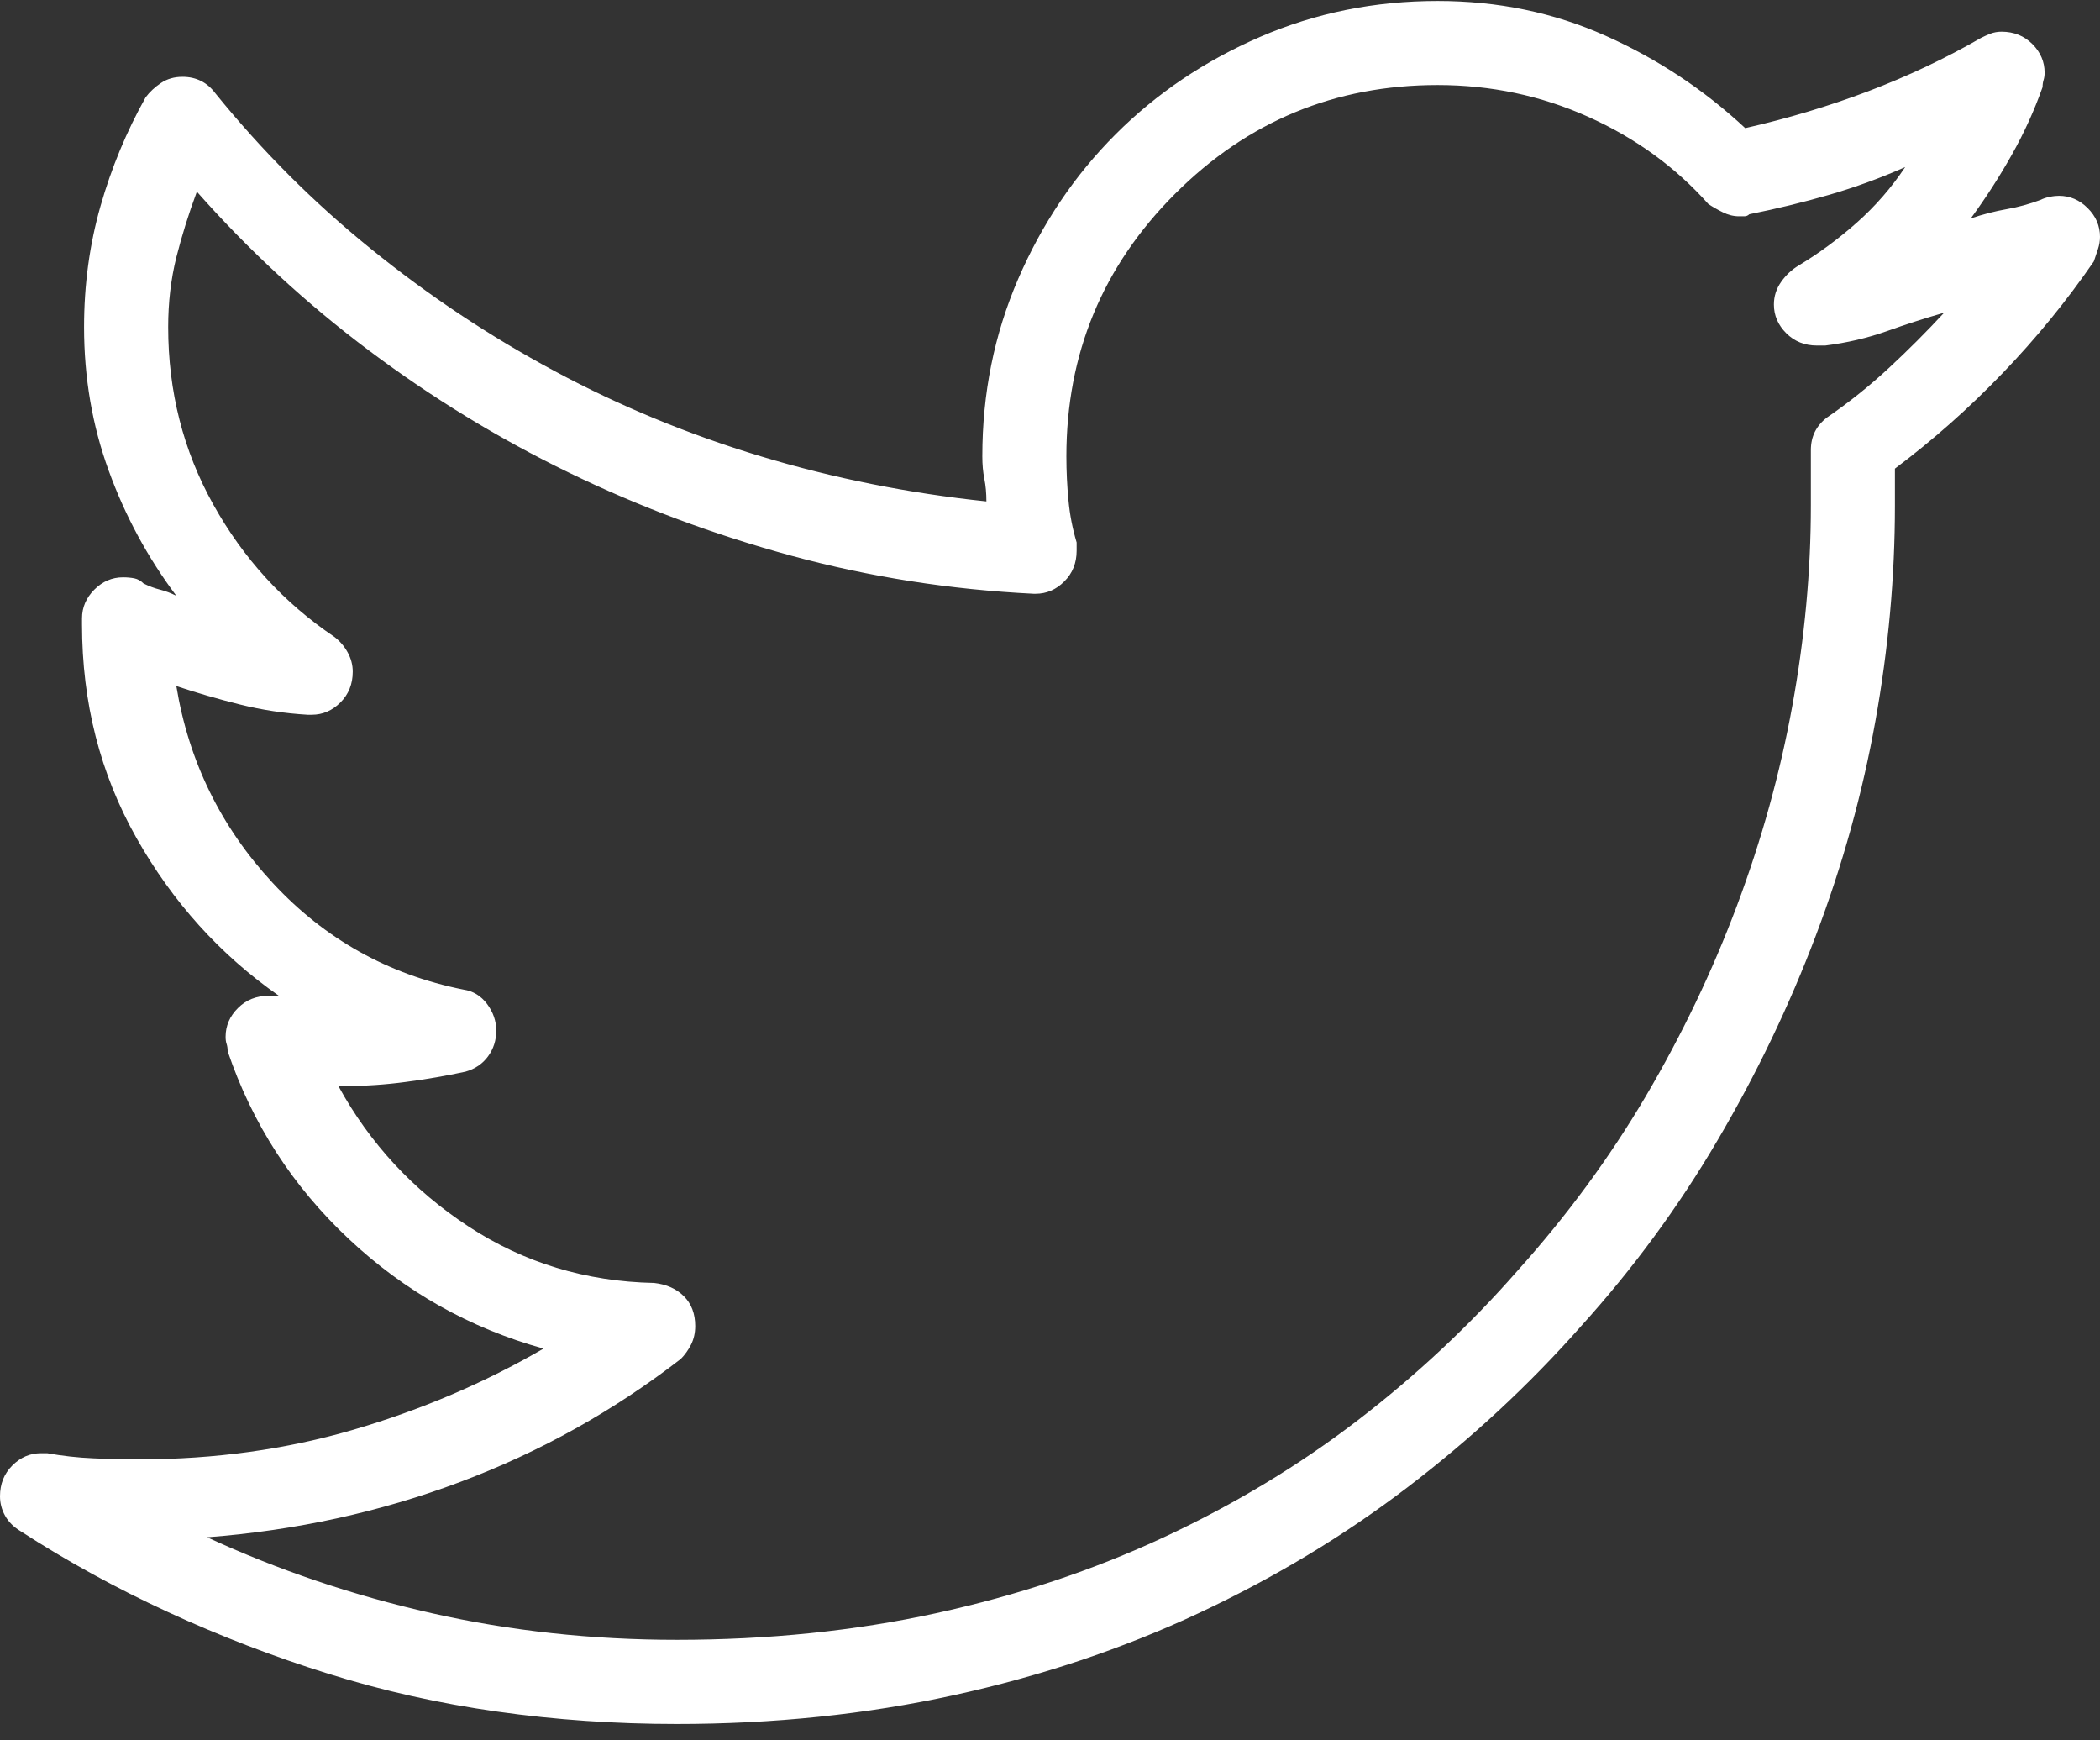 <?xml version="1.0" encoding="UTF-8"?>
<svg width="35px" height="29px" viewBox="0 0 35 29" version="1.1" xmlns="http://www.w3.org/2000/svg" xmlns:xlink="http://www.w3.org/1999/xlink">
    <rect x="0" y="0" width="35" height="29" fill="#333333" stroke="none"/>
    <!-- Generator: Sketch 51.3 (57544) - http://www.bohemiancoding.com/sketch -->
    <title>icon-twitter</title>
    <desc>Created with Sketch.</desc>
    <defs></defs>
    <g id="icon-twitter" stroke="none" stroke-width="1" fill="none" fill-rule="evenodd">
        <path d="M23.96,0.016 C24.963,0.016 25.897,0.209 26.763,0.597 C27.629,0.984 28.403,1.497 29.087,2.135 C29.793,1.975 30.477,1.77 31.138,1.52 C31.799,1.269 32.425,0.973 33.018,0.631 C33.063,0.608 33.114,0.585 33.171,0.562 C33.228,0.54 33.291,0.528 33.359,0.528 C33.564,0.528 33.735,0.597 33.872,0.733 C34.009,0.87 34.077,1.03 34.077,1.212 C34.077,1.257 34.071,1.297 34.06,1.332 C34.049,1.366 34.043,1.406 34.043,1.451 C33.906,1.839 33.735,2.215 33.53,2.579 C33.325,2.944 33.097,3.297 32.847,3.639 C33.052,3.57 33.251,3.519 33.445,3.485 C33.639,3.451 33.826,3.399 34.009,3.331 C34.054,3.308 34.106,3.291 34.163,3.28 C34.22,3.268 34.271,3.263 34.316,3.263 C34.499,3.263 34.658,3.331 34.795,3.468 C34.932,3.604 35,3.764 35,3.946 C35,4.015 34.989,4.083 34.966,4.151 L34.897,4.356 C34.442,5.017 33.935,5.638 33.376,6.219 C32.818,6.8 32.22,7.33 31.582,7.809 L31.582,8.424 C31.582,9.609 31.474,10.805 31.257,12.013 C31.041,13.22 30.71,14.411 30.266,15.584 C29.822,16.758 29.275,17.897 28.625,19.002 C27.976,20.108 27.218,21.139 26.353,22.096 C25.487,23.076 24.524,23.97 23.464,24.779 C22.405,25.588 21.243,26.288 19.978,26.881 C18.713,27.473 17.352,27.929 15.894,28.248 C14.435,28.567 12.897,28.727 11.279,28.727 C10.254,28.727 9.257,28.658 8.289,28.521 C7.32,28.385 6.38,28.174 5.469,27.889 C4.557,27.604 3.669,27.263 2.803,26.864 C1.937,26.465 1.117,26.015 0.342,25.514 C0.228,25.445 0.142,25.36 0.085,25.257 C0.028,25.155 0,25.047 0,24.933 C0,24.728 0.068,24.557 0.205,24.42 C0.342,24.283 0.501,24.215 0.684,24.215 L0.786,24.215 C1.037,24.26 1.293,24.289 1.555,24.3 C1.817,24.312 2.074,24.317 2.324,24.317 C3.577,24.317 4.768,24.152 5.896,23.822 C7.024,23.491 8.078,23.041 9.058,22.472 C7.827,22.13 6.745,21.52 5.811,20.643 C4.876,19.766 4.204,18.723 3.794,17.516 C3.794,17.47 3.788,17.43 3.777,17.396 C3.765,17.362 3.76,17.322 3.76,17.276 C3.76,17.094 3.828,16.935 3.965,16.798 C4.102,16.661 4.272,16.593 4.478,16.593 L4.648,16.593 C3.669,15.909 2.877,15.032 2.273,13.961 C1.669,12.89 1.367,11.705 1.367,10.406 L1.367,10.304 C1.367,10.121 1.436,9.962 1.572,9.825 C1.709,9.688 1.868,9.62 2.051,9.62 C2.119,9.62 2.182,9.626 2.239,9.637 C2.296,9.649 2.347,9.677 2.393,9.723 C2.484,9.768 2.575,9.802 2.666,9.825 C2.757,9.848 2.848,9.882 2.939,9.928 C2.461,9.29 2.085,8.595 1.812,7.843 C1.538,7.091 1.401,6.293 1.401,5.45 C1.401,4.744 1.493,4.072 1.675,3.434 C1.857,2.796 2.108,2.192 2.427,1.622 C2.495,1.531 2.581,1.451 2.683,1.383 C2.786,1.314 2.905,1.28 3.042,1.28 C3.156,1.28 3.258,1.303 3.35,1.349 C3.441,1.394 3.521,1.463 3.589,1.554 C4.364,2.511 5.229,3.377 6.187,4.151 C7.144,4.926 8.163,5.604 9.246,6.185 C10.328,6.766 11.473,7.239 12.681,7.604 C13.888,7.968 15.142,8.219 16.44,8.355 C16.44,8.219 16.429,8.093 16.406,7.979 C16.383,7.866 16.372,7.74 16.372,7.604 C16.372,6.555 16.571,5.57 16.97,4.647 C17.369,3.724 17.91,2.921 18.594,2.237 C19.277,1.554 20.081,1.013 21.003,0.614 C21.926,0.215 22.912,0.016 23.96,0.016 Z M23.96,1.417 C22.251,1.417 20.793,2.021 19.585,3.229 C18.377,4.436 17.773,5.895 17.773,7.604 C17.773,7.854 17.785,8.099 17.808,8.338 C17.83,8.578 17.876,8.811 17.944,9.039 L17.944,9.176 C17.944,9.381 17.876,9.552 17.739,9.688 C17.603,9.825 17.443,9.894 17.261,9.894 L17.227,9.894 C15.837,9.825 14.492,9.614 13.193,9.261 C11.895,8.908 10.658,8.447 9.485,7.877 C8.311,7.307 7.201,6.629 6.152,5.843 C5.104,5.057 4.147,4.174 3.281,3.194 C3.145,3.559 3.031,3.924 2.939,4.288 C2.848,4.653 2.803,5.04 2.803,5.45 C2.803,6.521 3.053,7.507 3.555,8.407 C4.056,9.307 4.728,10.042 5.571,10.611 C5.662,10.68 5.736,10.765 5.793,10.868 C5.85,10.97 5.879,11.078 5.879,11.192 C5.879,11.397 5.811,11.568 5.674,11.705 C5.537,11.842 5.378,11.91 5.195,11.91 L5.127,11.91 C4.74,11.887 4.364,11.83 3.999,11.739 C3.634,11.648 3.281,11.546 2.939,11.432 C3.145,12.685 3.68,13.779 4.546,14.713 C5.412,15.647 6.471,16.24 7.725,16.49 C7.884,16.513 8.015,16.593 8.118,16.729 C8.22,16.866 8.271,17.014 8.271,17.174 C8.271,17.333 8.226,17.476 8.135,17.601 C8.044,17.726 7.918,17.812 7.759,17.857 C7.44,17.926 7.109,17.983 6.768,18.028 C6.426,18.074 6.084,18.097 5.742,18.097 L5.64,18.097 C6.164,19.054 6.887,19.834 7.81,20.438 C8.733,21.042 9.764,21.355 10.903,21.378 C11.108,21.401 11.274,21.475 11.399,21.6 C11.524,21.725 11.587,21.891 11.587,22.096 C11.587,22.21 11.564,22.312 11.519,22.403 C11.473,22.494 11.416,22.574 11.348,22.643 C10.231,23.508 9.006,24.192 7.673,24.693 C6.34,25.195 4.933,25.502 3.452,25.616 C4.637,26.163 5.885,26.585 7.195,26.881 C8.505,27.177 9.867,27.325 11.279,27.325 C12.806,27.325 14.247,27.177 15.603,26.881 C16.959,26.585 18.223,26.163 19.397,25.616 C20.57,25.069 21.647,24.42 22.627,23.668 C23.607,22.916 24.495,22.084 25.293,21.173 C26.113,20.261 26.825,19.293 27.429,18.268 C28.033,17.242 28.54,16.183 28.95,15.089 C29.36,13.995 29.668,12.884 29.873,11.756 C30.078,10.628 30.181,9.518 30.181,8.424 L30.181,7.501 C30.181,7.387 30.203,7.285 30.249,7.193 C30.295,7.102 30.363,7.022 30.454,6.954 C30.819,6.703 31.16,6.43 31.479,6.134 C31.799,5.838 32.106,5.53 32.402,5.211 C32.083,5.302 31.764,5.405 31.445,5.519 C31.126,5.632 30.785,5.712 30.42,5.758 L30.283,5.758 C30.078,5.758 29.907,5.689 29.771,5.553 C29.634,5.416 29.565,5.257 29.565,5.074 C29.565,4.937 29.605,4.812 29.685,4.698 C29.765,4.584 29.862,4.493 29.976,4.425 C30.317,4.22 30.642,3.98 30.95,3.707 C31.257,3.434 31.525,3.126 31.753,2.784 C31.343,2.966 30.921,3.12 30.488,3.246 C30.055,3.371 29.611,3.479 29.155,3.57 C29.132,3.593 29.104,3.604 29.07,3.604 L28.984,3.604 C28.893,3.604 28.802,3.582 28.711,3.536 C28.62,3.491 28.54,3.445 28.472,3.399 C27.925,2.784 27.258,2.3 26.472,1.947 C25.686,1.594 24.849,1.417 23.96,1.417 Z" id="" fill="#FFFFFF"></path>
    </g>
</svg>